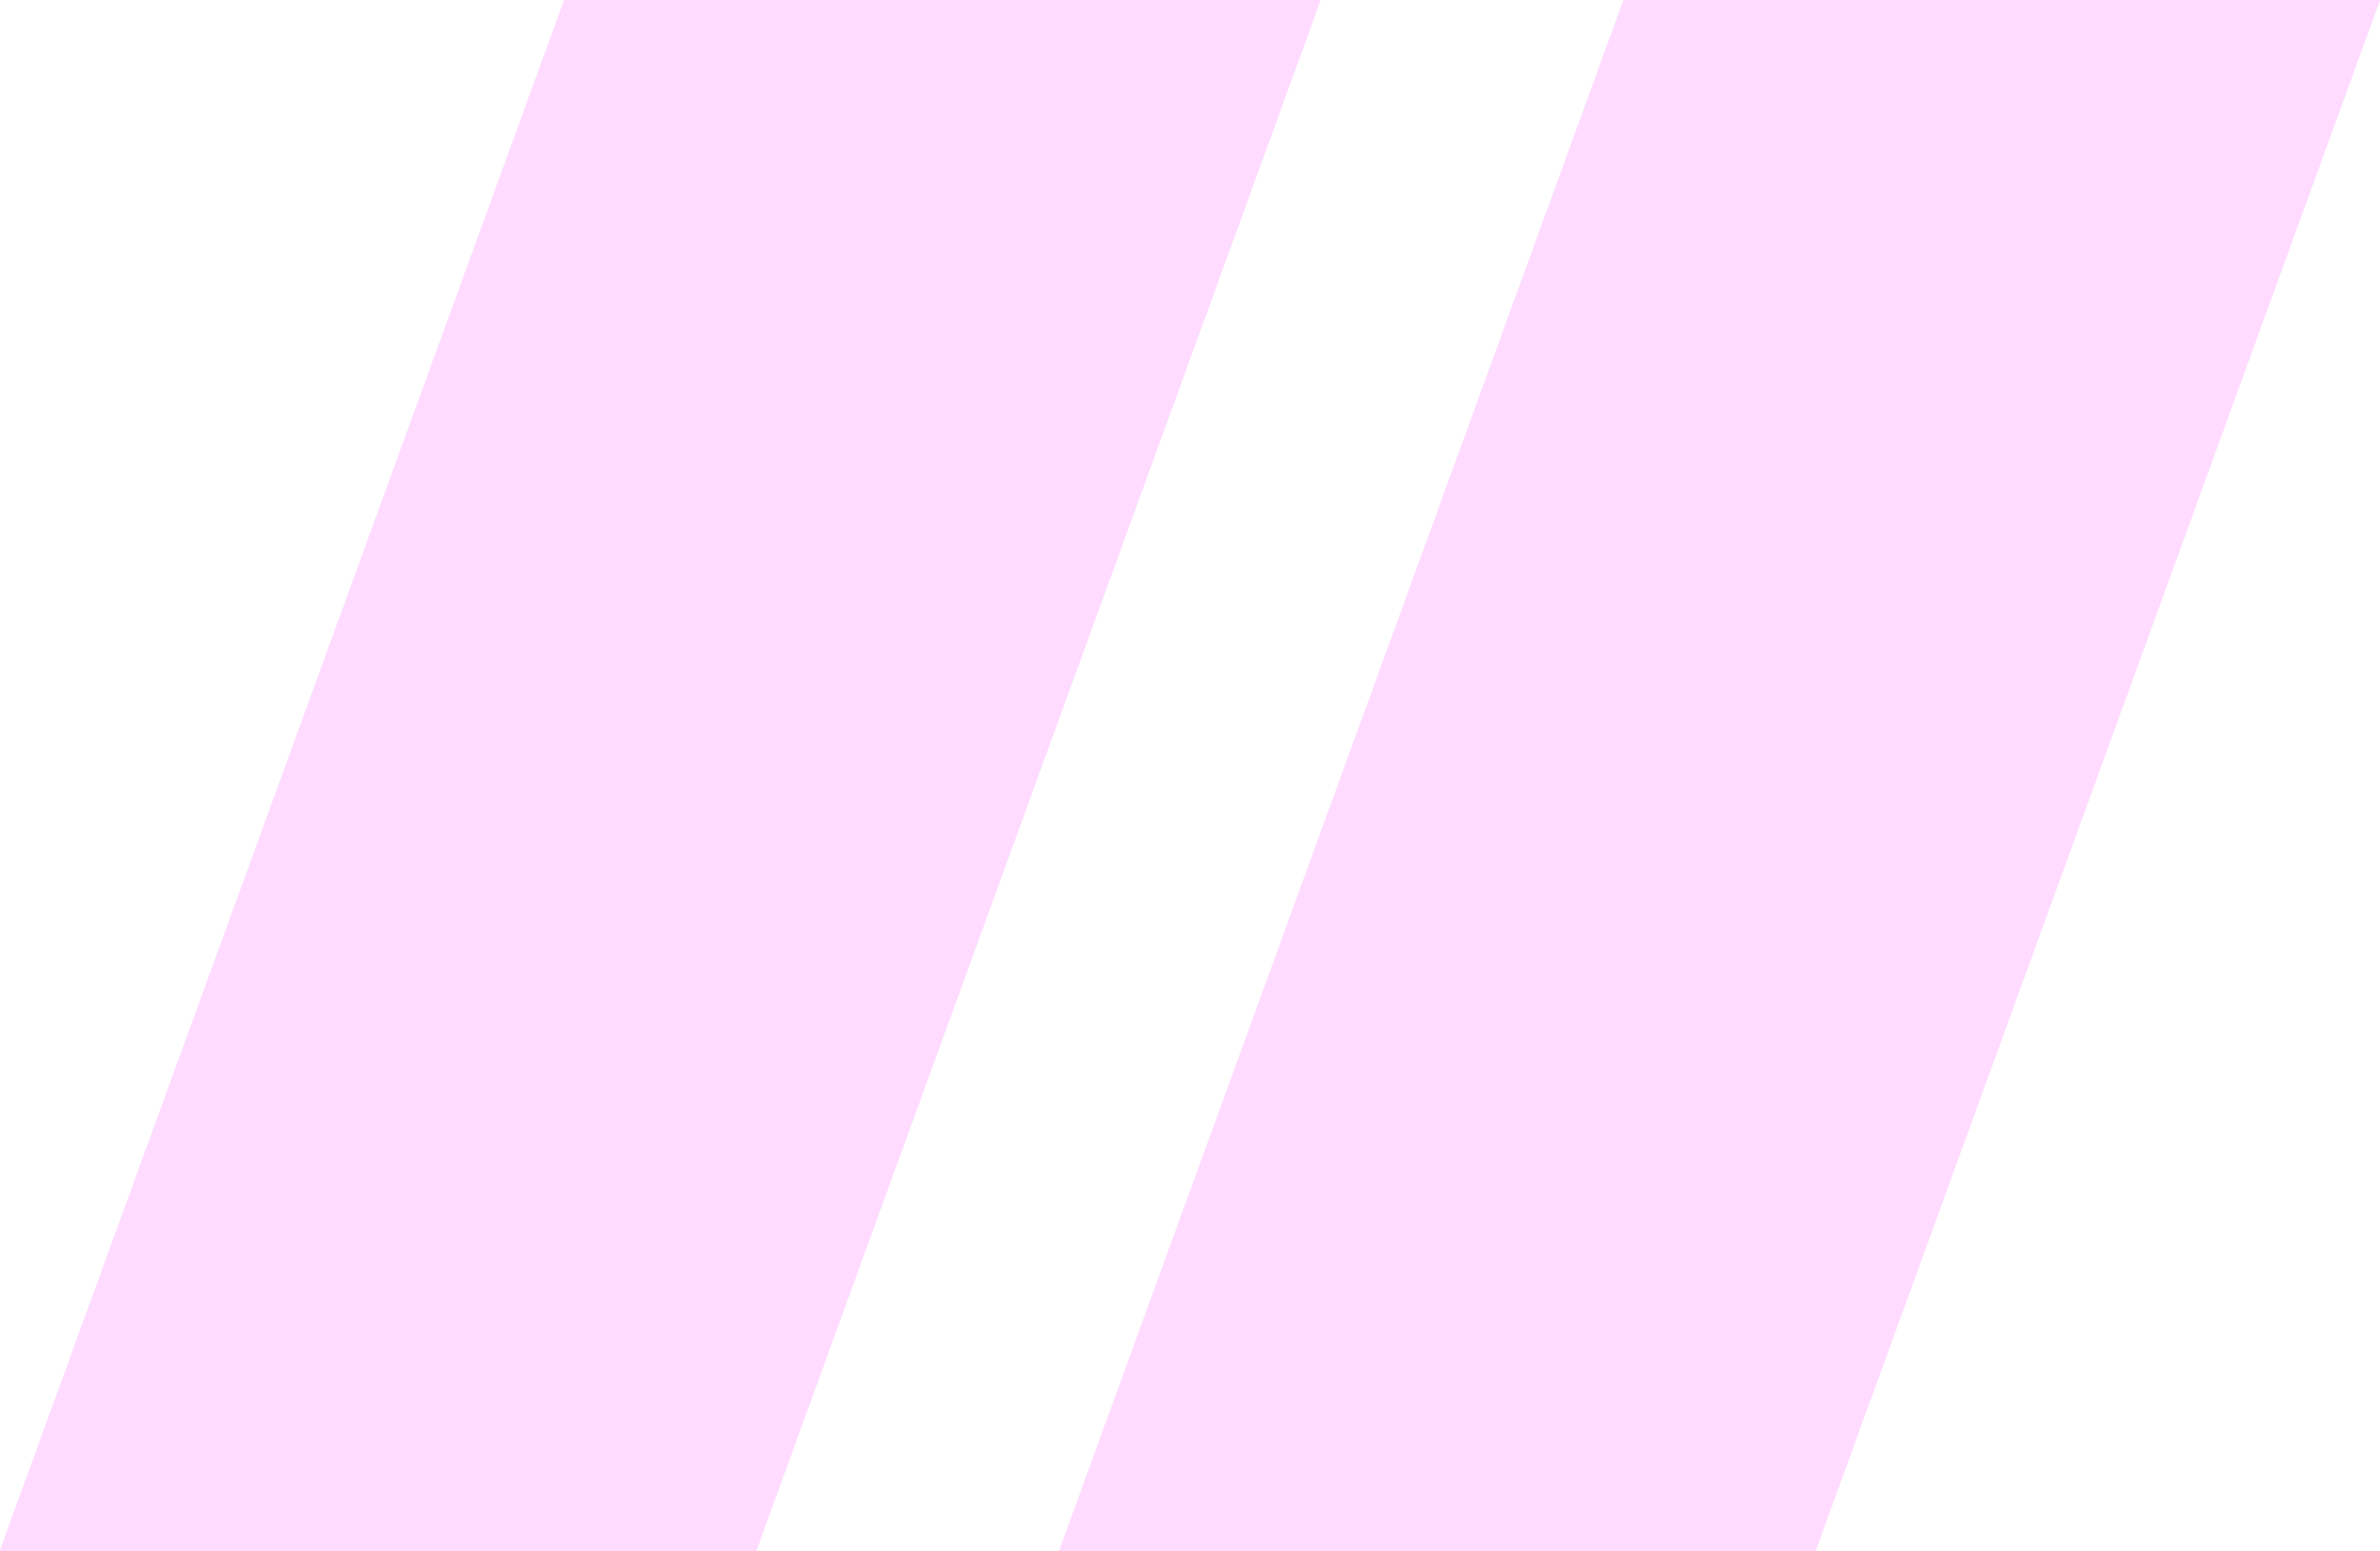 <?xml version="1.0" encoding="UTF-8"?> <svg xmlns="http://www.w3.org/2000/svg" width="62.906" height="41" viewBox="0 0 62.906 41"> <defs> <style> .cls-1 { fill: #fedbff; fill-rule: evenodd; } </style> </defs> <path id="Fox_quotes" data-name="Fox quotes" class="cls-1" d="M63.049,60h-20L57.972,19h20Zm-48,0L29.972,19h20L35.049,60h-20Z" transform="translate(-15.063 -19)"></path> </svg> 